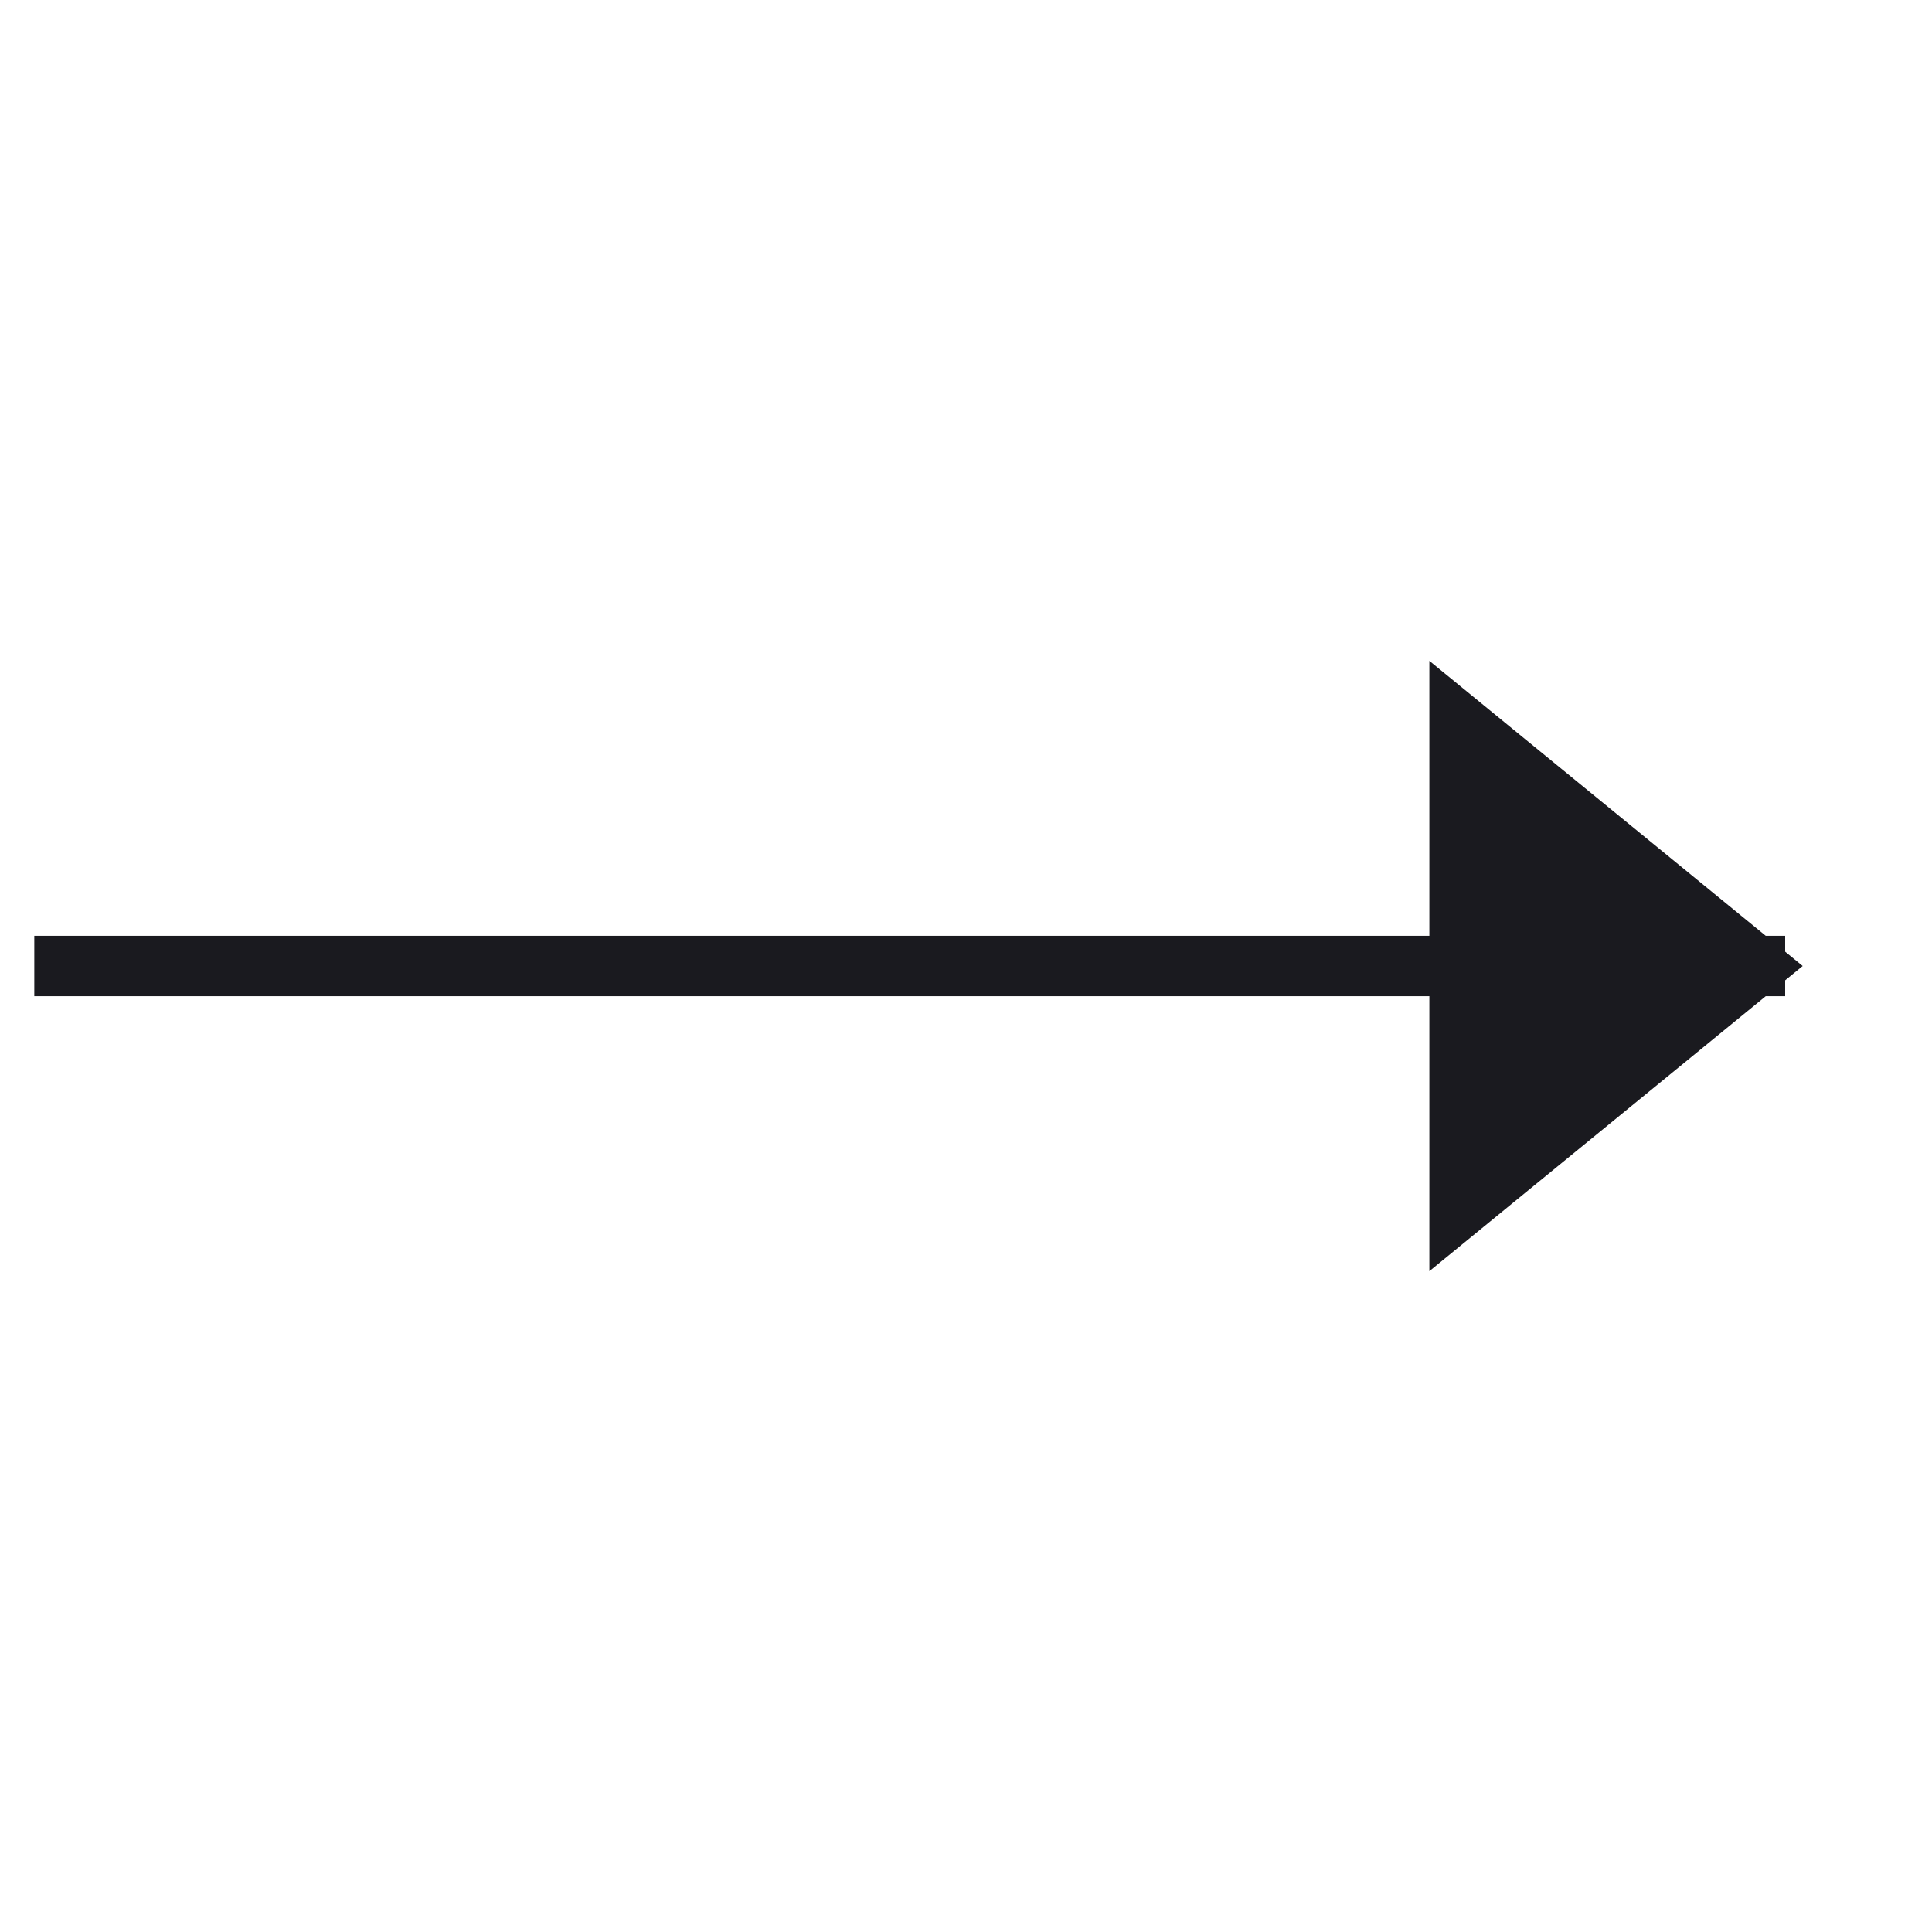 <svg width="48" height="48" viewBox="0 0 48 48" fill="none" xmlns="http://www.w3.org/2000/svg">
<path d="M43.602 24L36.262 30L36.262 24L36.262 18L43.602 24Z" fill="#1A1A1F"/>
<path d="M1.602 24L43.602 24M43.602 24L36.262 30L36.262 18L43.602 24Z" stroke="#1A1A1F" stroke-width="1.5" stroke-linecap="square"/>
</svg>
